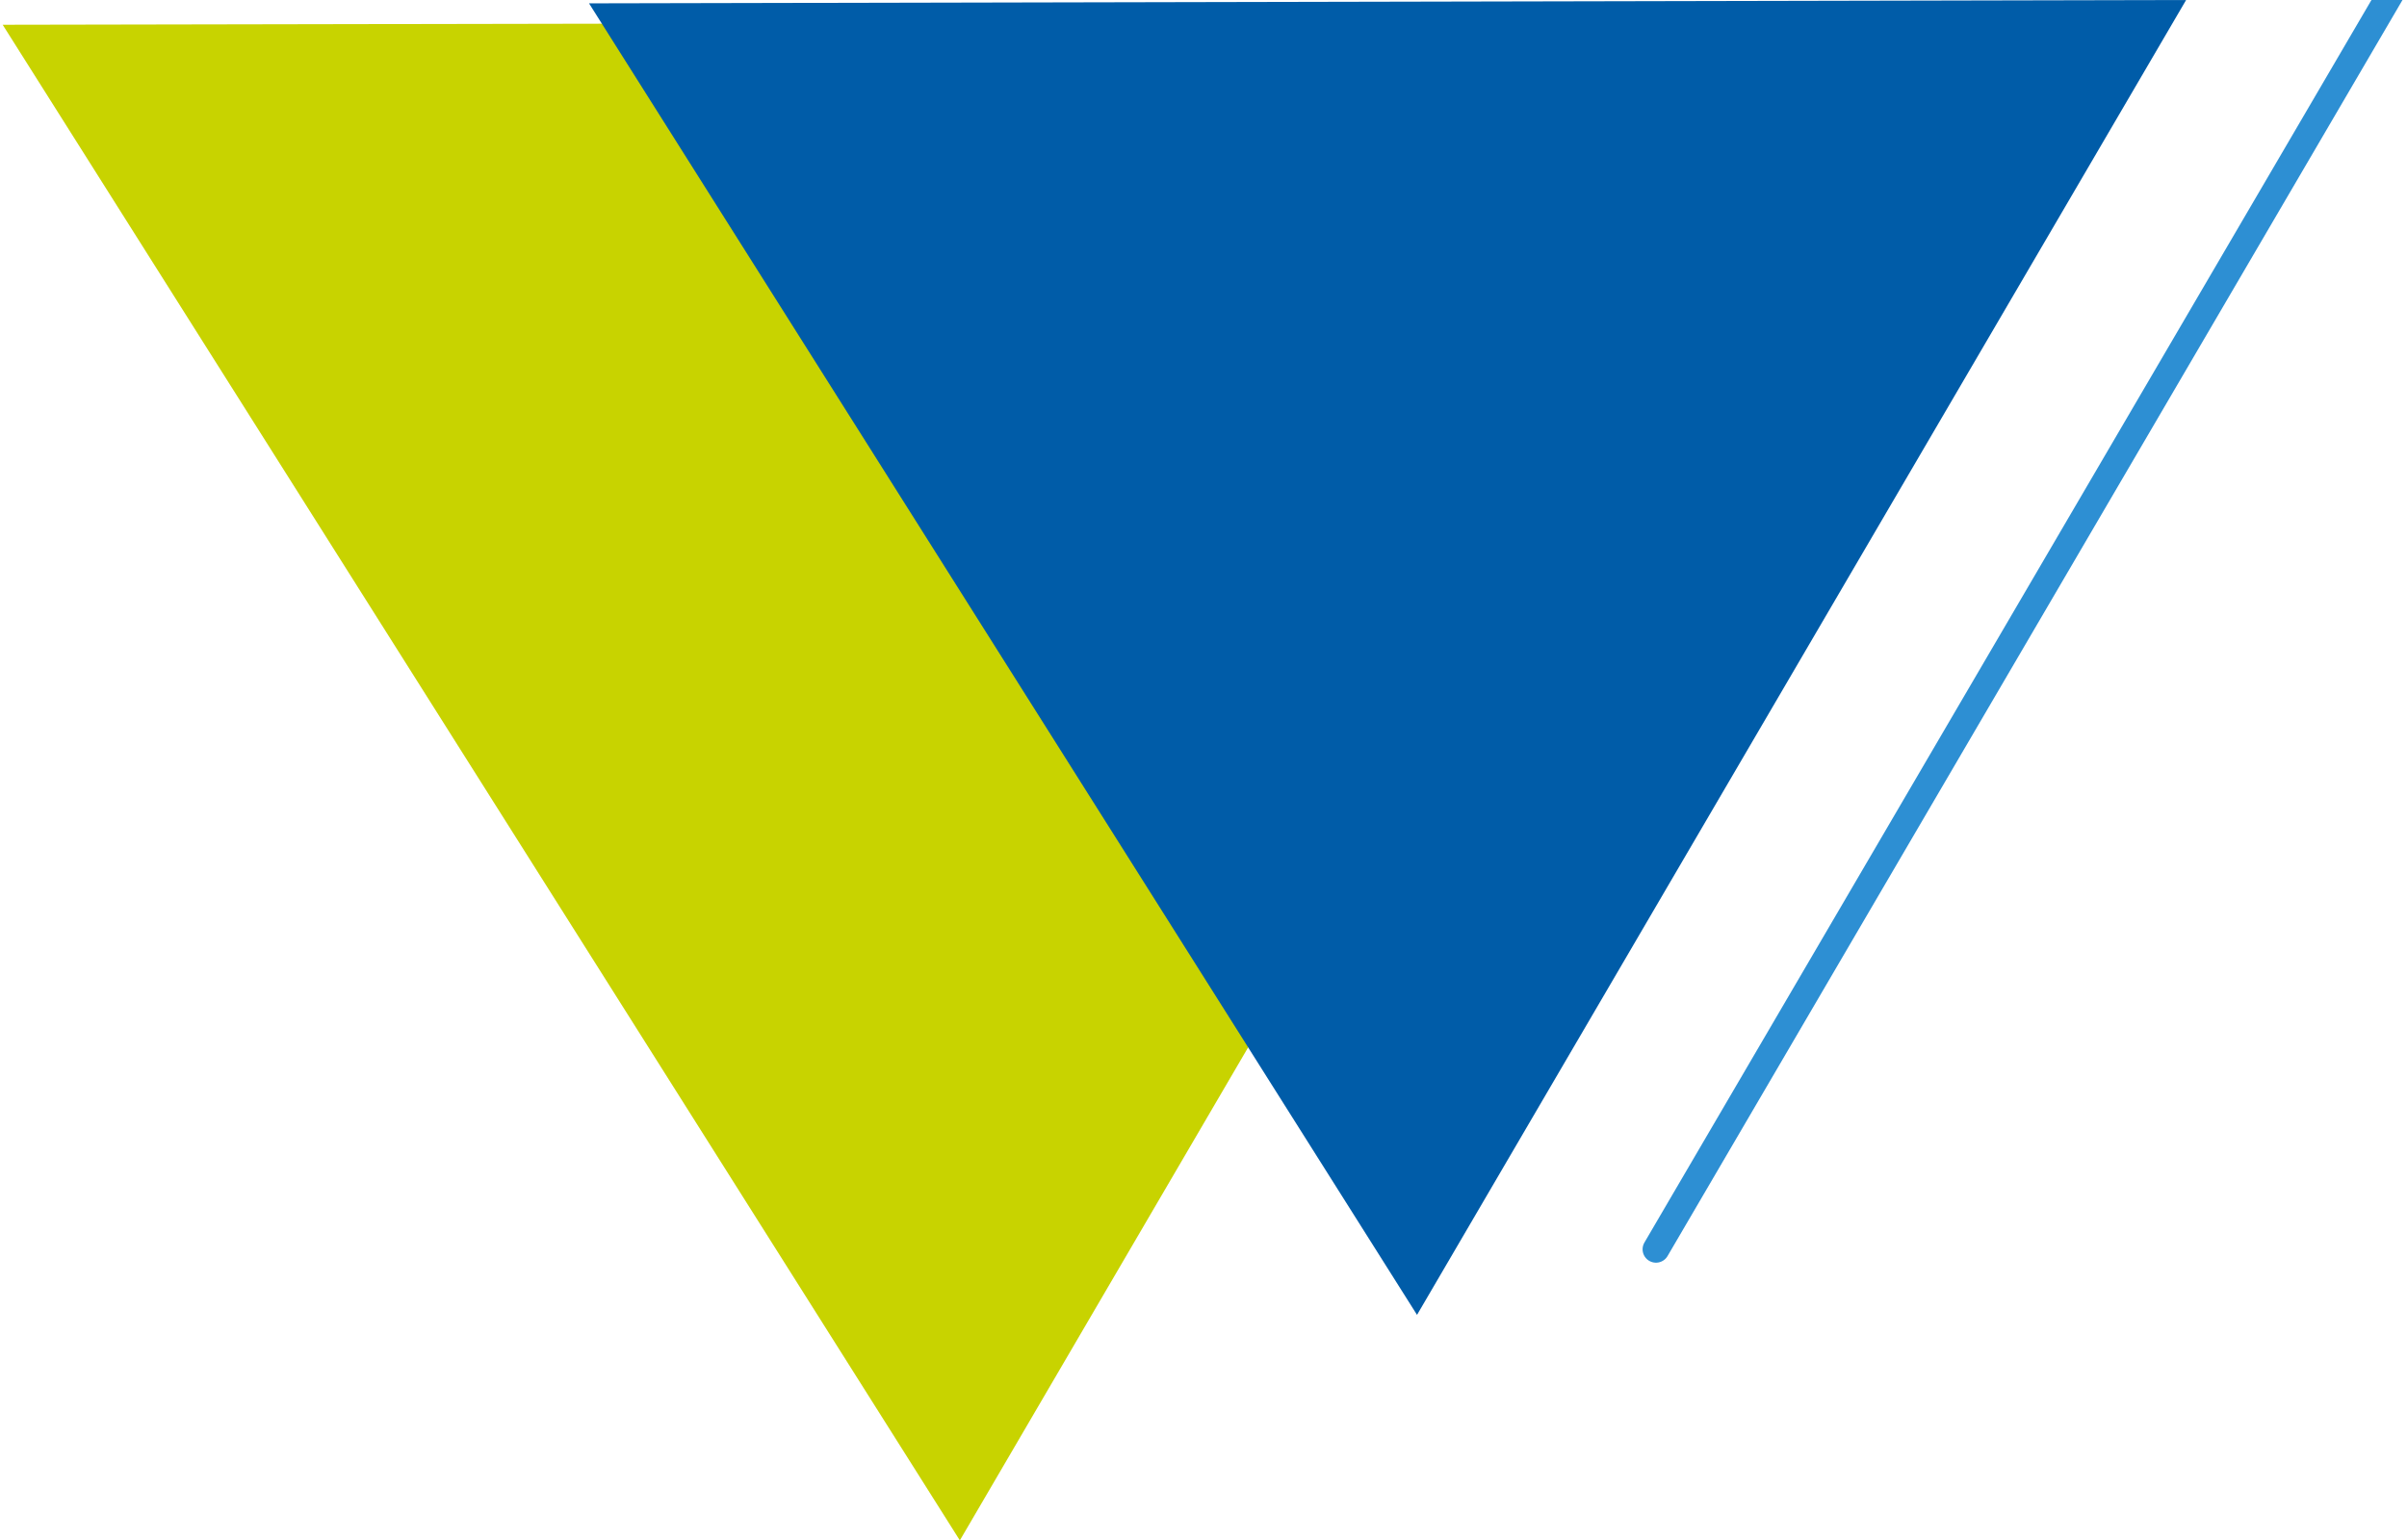 <?xml version="1.0" encoding="utf-8"?>
<!-- Generator: Adobe Illustrator 24.3.0, SVG Export Plug-In . SVG Version: 6.00 Build 0)  -->
<svg version="1.1" id="Calque_1" xmlns="http://www.w3.org/2000/svg" xmlns:xlink="http://www.w3.org/1999/xlink" x="0px" y="0px"
	 viewBox="0 0 359.6 230.2" style="enable-background:new 0 0 359.6 230.2;" xml:space="preserve">
<style type="text/css">
	.st0{fill:#C8D300;}
	.st1{fill:#005CA8;}
	.st2{clip-path:url(#SVGID_2_);fill:none;stroke:#2D8FD3;stroke-width:4.002;stroke-linecap:round;stroke-linejoin:round;}
</style>
<polygon class="st0" points="276.1,3.2 0.4,3.7 143.4,230.2 "/>
<polygon class="st1" points="88,0.5 211.7,196.5 326.6,0 "/>
<g>
	<defs>
		
			<rect id="SVGID_1_" x="49.7" y="-112.2" transform="matrix(1 -1.879668e-03 1.879668e-03 1 -7.256813e-02 0.445)" width="374.4" height="302.1"/>
	</defs>
	<clipPath id="SVGID_2_">
		<use xlink:href="#SVGID_1_"  style="overflow:visible;"/>
	</clipPath>
	<line class="st2" x1="247.4" y1="186.7" x2="420.6" y2="-109.4"/>
</g>
</svg>
